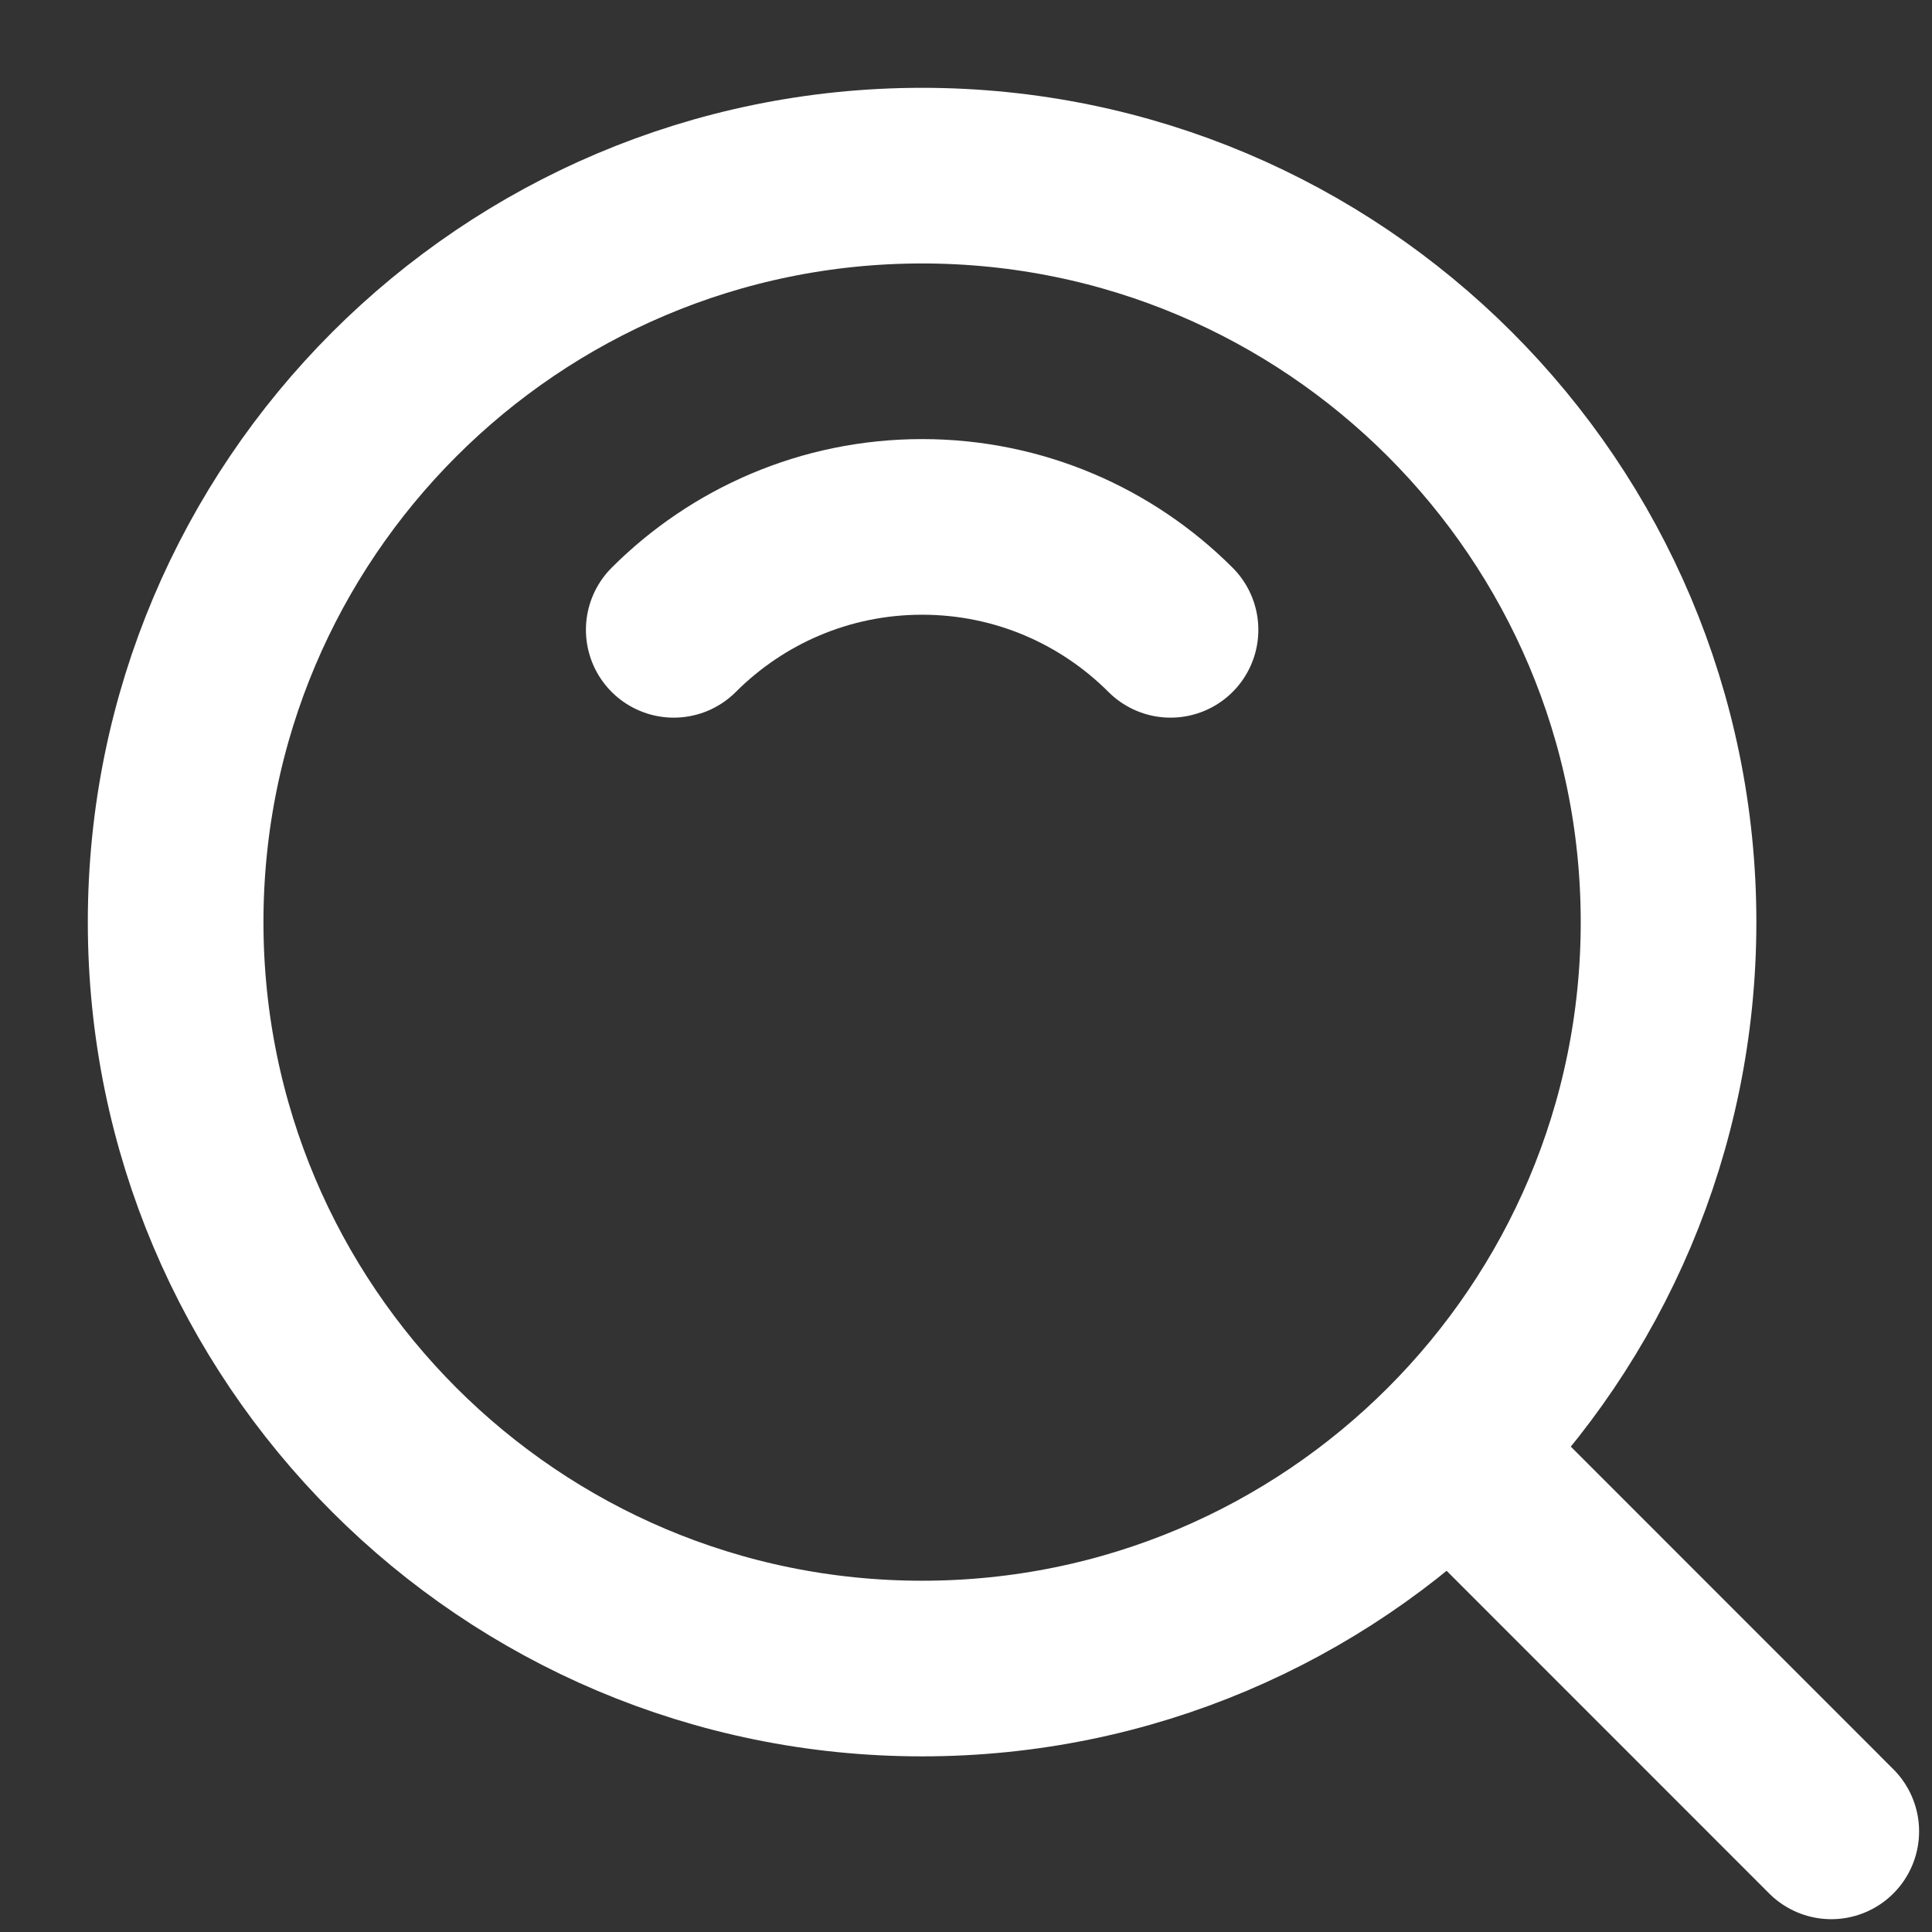 <svg width="22px" height="22px" viewBox="0 0 22 22" version="1.1" xmlns="http://www.w3.org/2000/svg" xmlns:xlink="http://www.w3.org/1999/xlink">
  <rect x="0" y="0" width="22" height="22" fill="#333333" stroke="none"/>
  <title>search</title>
  <g id="page-1" stroke="none" stroke-width="1" fill="none" fill-rule="evenodd">
      <g id="Appconner--comments" transform="translate(-1019, -29)">
          <g id="search" transform="translate(1019, 29)">
              <rect id="rect" fill="#FFFFFF" opacity="0" x="0" y="0" width="22" height="22"></rect>
              <path d="M10.5,19 C15.194,19 19,15.194 19,10.5 C19,5.806 15.194,2 10.5,2 C5.806,2 2,5.806 2,10.5 C2,15.194 5.806,19 10.5,19 Z" id="path" stroke="#FFFFFF" stroke-width="2" stroke-linejoin="round"></path>
              <path d="M13.329,7.172 C12.605,6.448 11.605,6 10.5,6 C9.396,6 8.396,6.448 7.672,7.172" id="path" stroke="#FFFFFF" stroke-width="2" stroke-linecap="round" stroke-linejoin="round"></path>
              <line x1="16.611" y1="16.611" x2="20.853" y2="20.854" id="path" stroke="#FFFFFF" stroke-width="2" stroke-linecap="round" stroke-linejoin="round"></line>
          </g>
      </g>
  </g>
</svg>